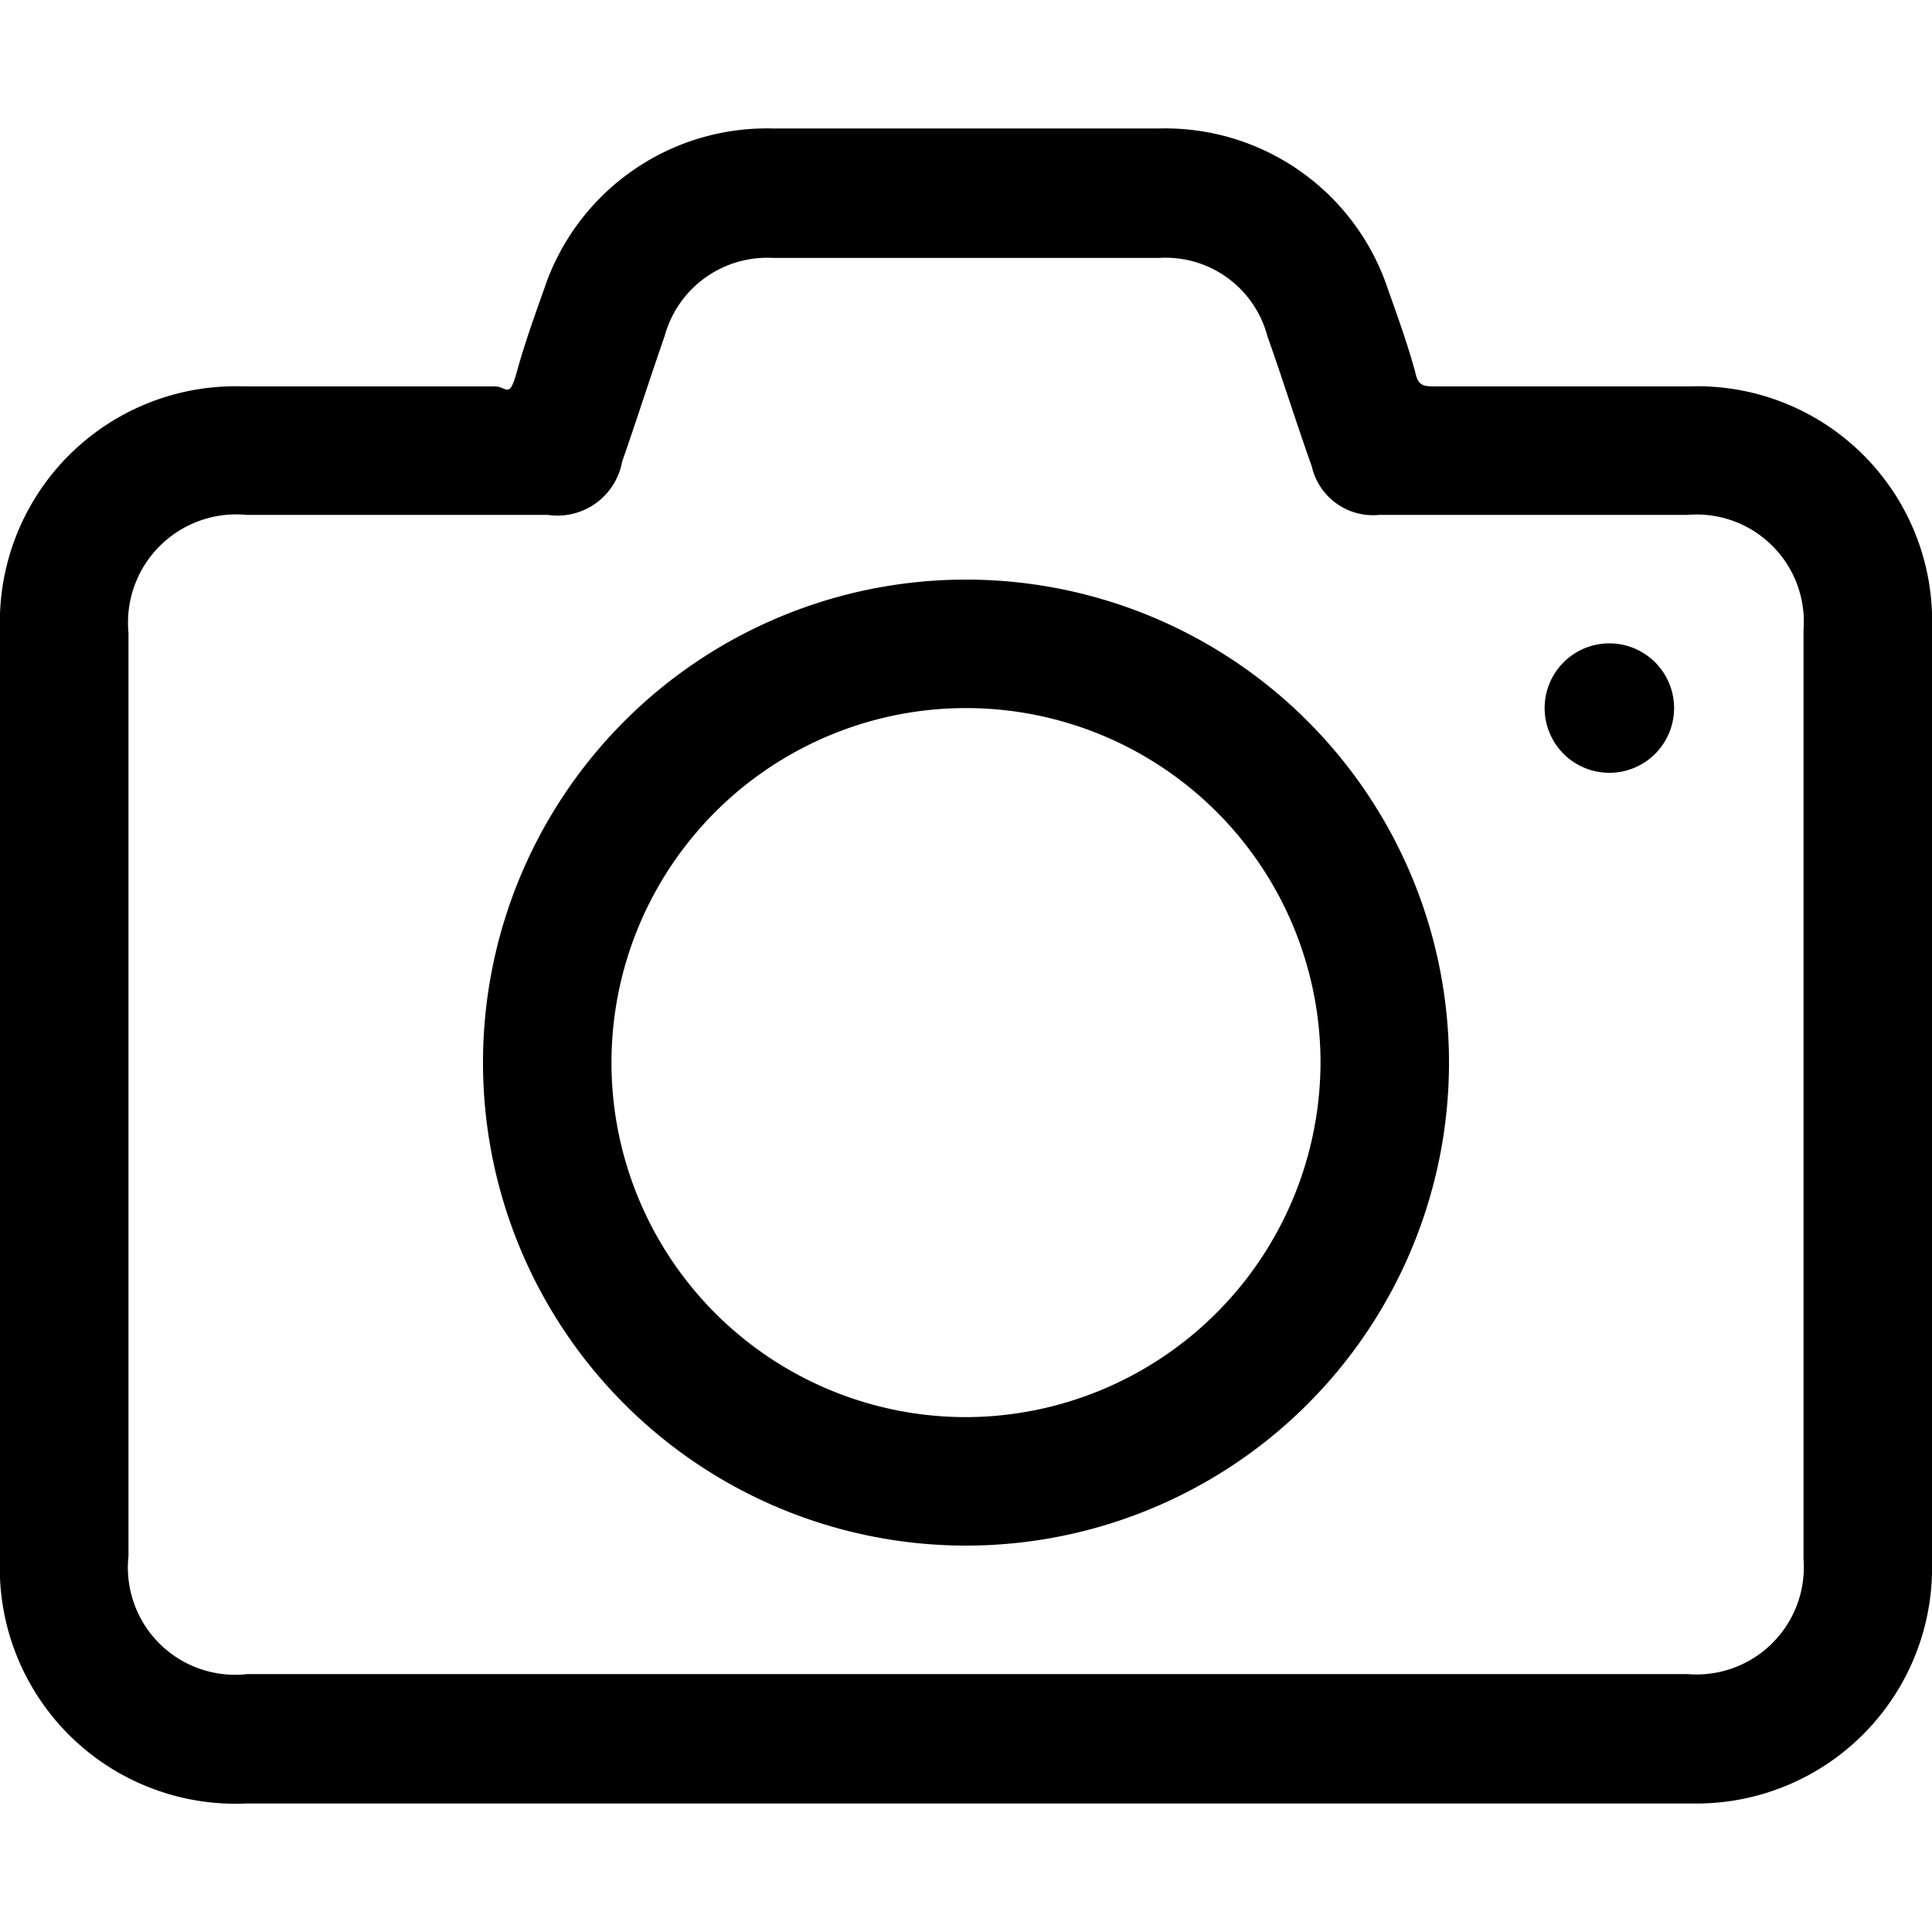 <svg id="Слой_1" data-name="Слой 1" xmlns="http://www.w3.org/2000/svg" viewBox="0 0 20 20"><title>photo</title><path d="M17.49,4H14.87c-.13,0-.19,0-.22-.15-.08-.29-.18-.57-.28-.85A2.43,2.43,0,0,0,12,1.33H8A2.43,2.43,0,0,0,5.63,3c-.1.28-.2.56-.28.85S5.25,4,5.12,4H2.52A2.44,2.44,0,0,0,0,6.52v9.61a2.44,2.44,0,0,0,2.54,2.54h15A2.44,2.44,0,0,0,20,16.17V6.51A2.43,2.43,0,0,0,17.49,4Zm0,13.33H2.56a1.11,1.11,0,0,1-1.23-1.22V6.55A1.12,1.12,0,0,1,2.55,5.33H5.67a.68.68,0,0,0,.77-.55c.15-.43.29-.87.44-1.3A1.1,1.1,0,0,1,8,2.67h4a1.09,1.09,0,0,1,1.12.81c.16.45.3.9.46,1.35a.65.65,0,0,0,.7.5h3.19a1.11,1.11,0,0,1,1.2,1.19v9.62A1.11,1.11,0,0,1,17.47,17.33Z"/><path d="M16.67,8a.67.67,0,1,1,.66-.66A.67.67,0,0,1,16.67,8Z"/><path d="M10,6a5,5,0,1,0,5,5A5,5,0,0,0,10,6Zm0,8.67A3.67,3.67,0,1,1,13.67,11,3.68,3.68,0,0,1,10,14.67Z"/></svg>